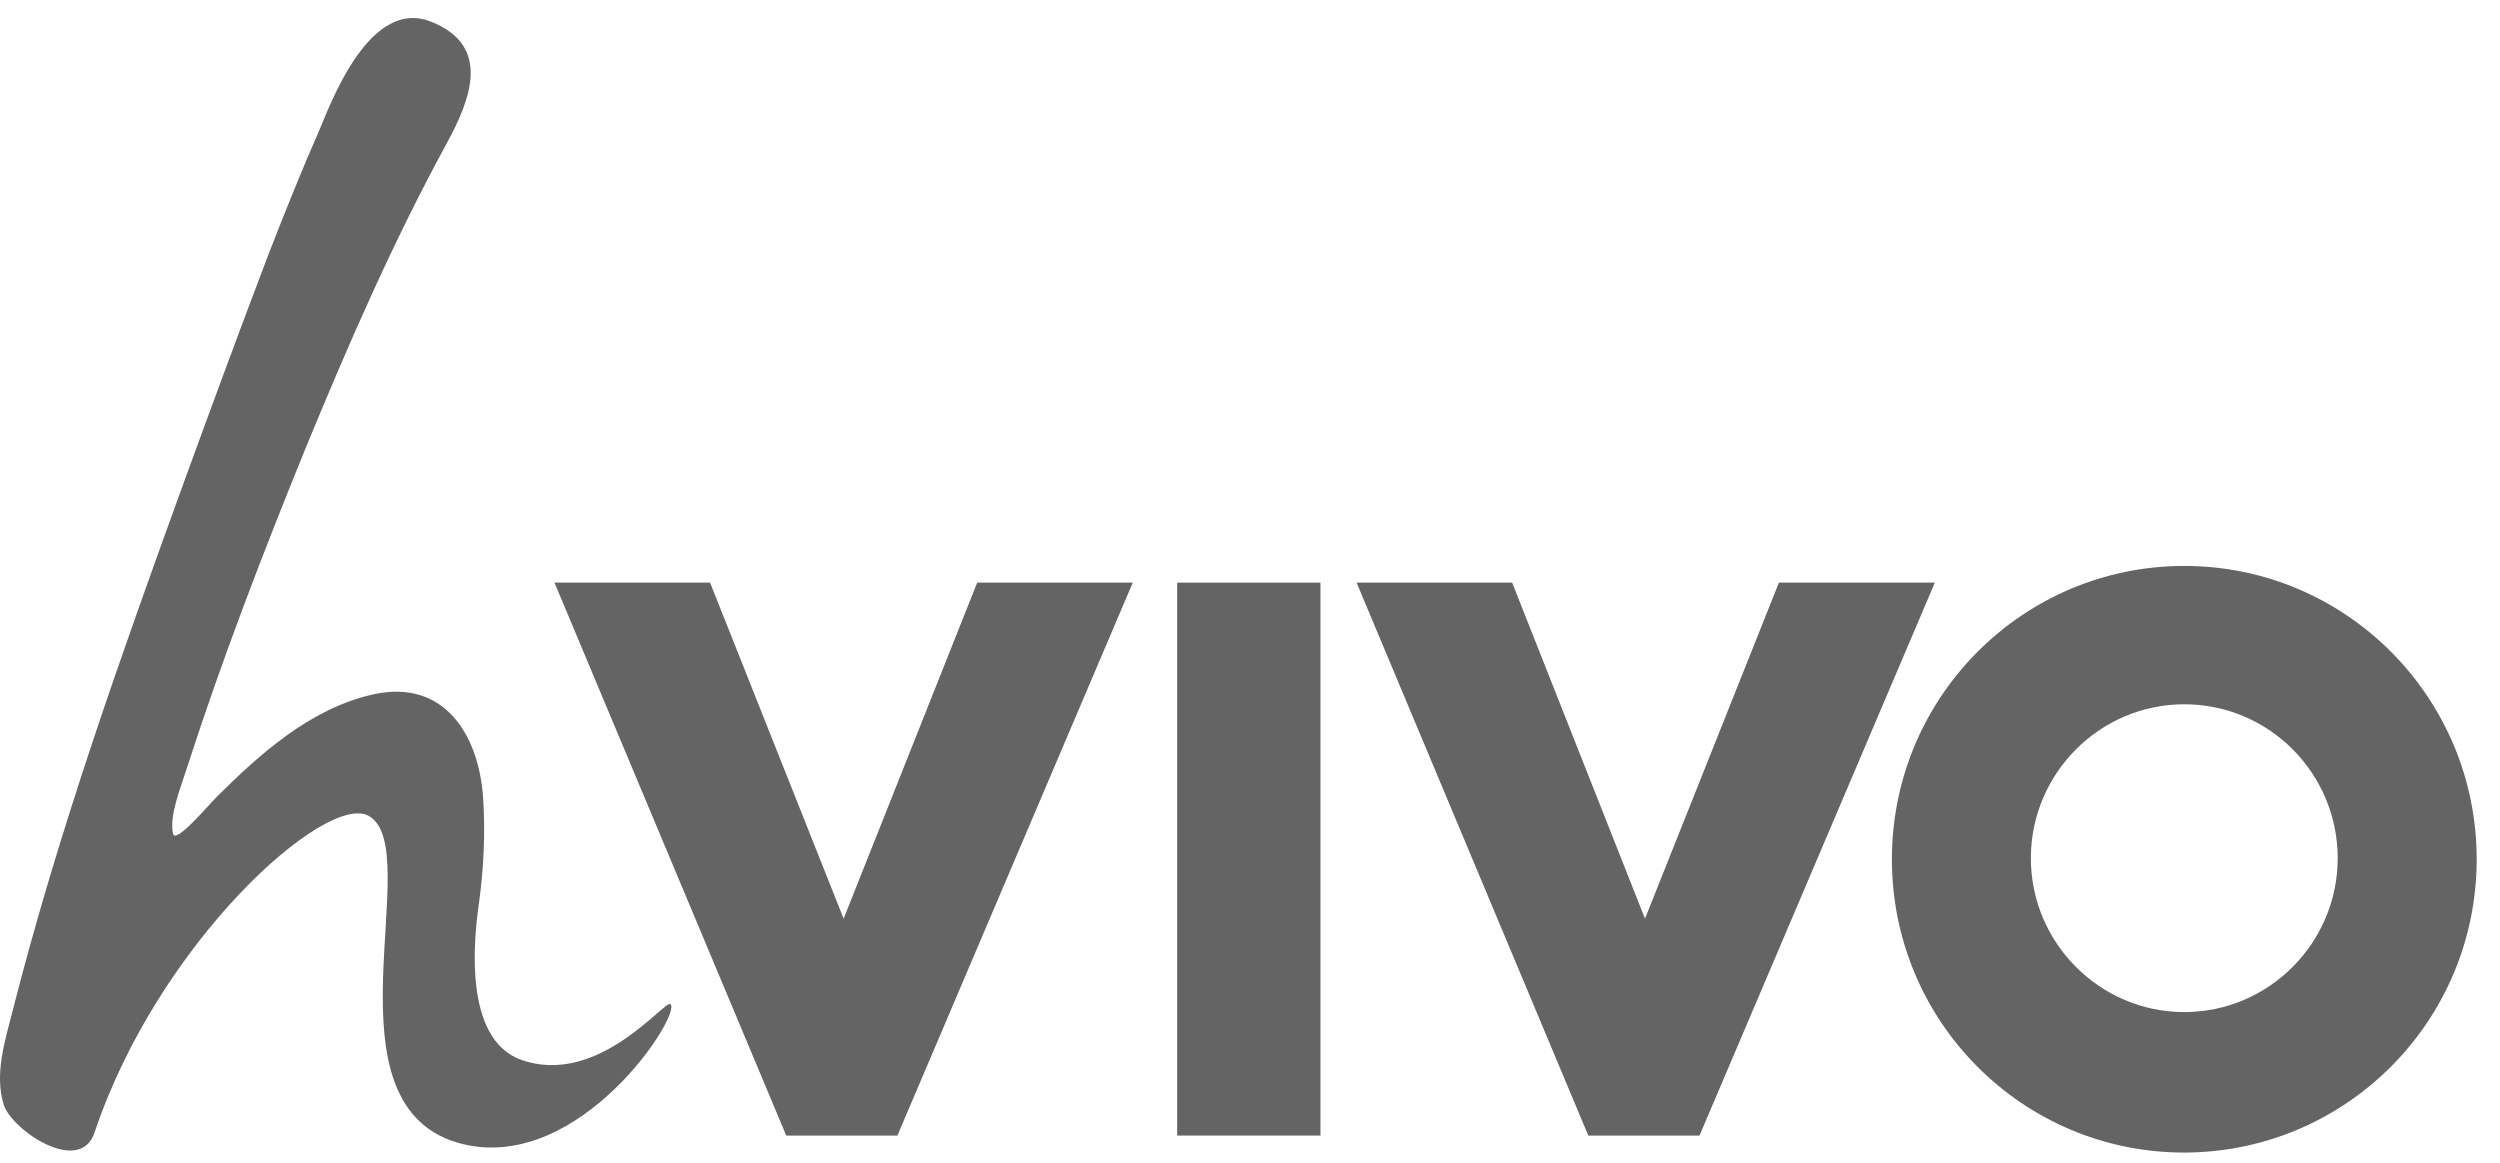 <svg width="101" height="47" viewBox="0 0 101 47" fill="none" xmlns="http://www.w3.org/2000/svg">
<path d="M28.687 23.538H22.401L31.764 45.877H36.255L45.764 23.538H39.478L34.083 37.114L28.687 23.538Z" fill="#646464"/>
<path d="M53.347 23.538H47.558V45.877H53.347V23.538Z" fill="#646464"/>
<path d="M61.091 23.538H54.806L64.168 45.877H68.66L78.168 23.538H71.868L66.458 37.114L61.091 23.538Z" fill="#646464"/>
<path d="M94.443 34.67C94.443 38.094 91.658 40.888 88.245 40.888C84.833 40.888 82.047 38.094 82.047 34.67C82.047 31.247 84.833 28.453 88.245 28.453C91.672 28.453 94.443 31.247 94.443 34.67ZM100.058 34.714C100.058 28.175 94.778 22.864 88.245 22.864C81.726 22.864 76.433 28.16 76.433 34.714C76.433 41.268 81.712 46.564 88.245 46.564C94.778 46.55 100.058 41.254 100.058 34.714Z" fill="#646464"/>
<path d="M17.414 0.876C19.864 1.842 19.018 4.007 18.056 5.777C15.883 9.756 14.074 13.911 12.339 18.124C10.618 22.352 8.956 26.668 7.556 31.013C7.293 31.847 6.841 32.915 6.987 33.676C7.074 34.129 8.372 32.578 8.751 32.198C10.458 30.501 12.543 28.599 15.124 28.043C17.953 27.444 19.324 29.682 19.514 32.169C19.616 33.647 19.543 35.109 19.339 36.572C19.164 37.816 18.683 41.971 21.06 42.819C24.166 43.916 26.849 40.391 27.083 40.566C27.578 40.932 23.481 47.354 18.726 46.228C12.776 44.809 17.283 34.29 14.891 32.959C13.185 32.008 6.418 38.021 3.822 45.745C3.239 47.53 0.453 45.643 0.147 44.619C-0.232 43.375 0.206 42.044 0.512 40.83C2.364 33.559 4.887 26.493 7.439 19.456C8.547 16.413 9.67 13.37 10.822 10.341C11.449 8.703 12.426 6.318 12.849 5.382C13.258 4.46 14.847 -0.148 17.414 0.876Z" fill="#646464"/>
</svg>
